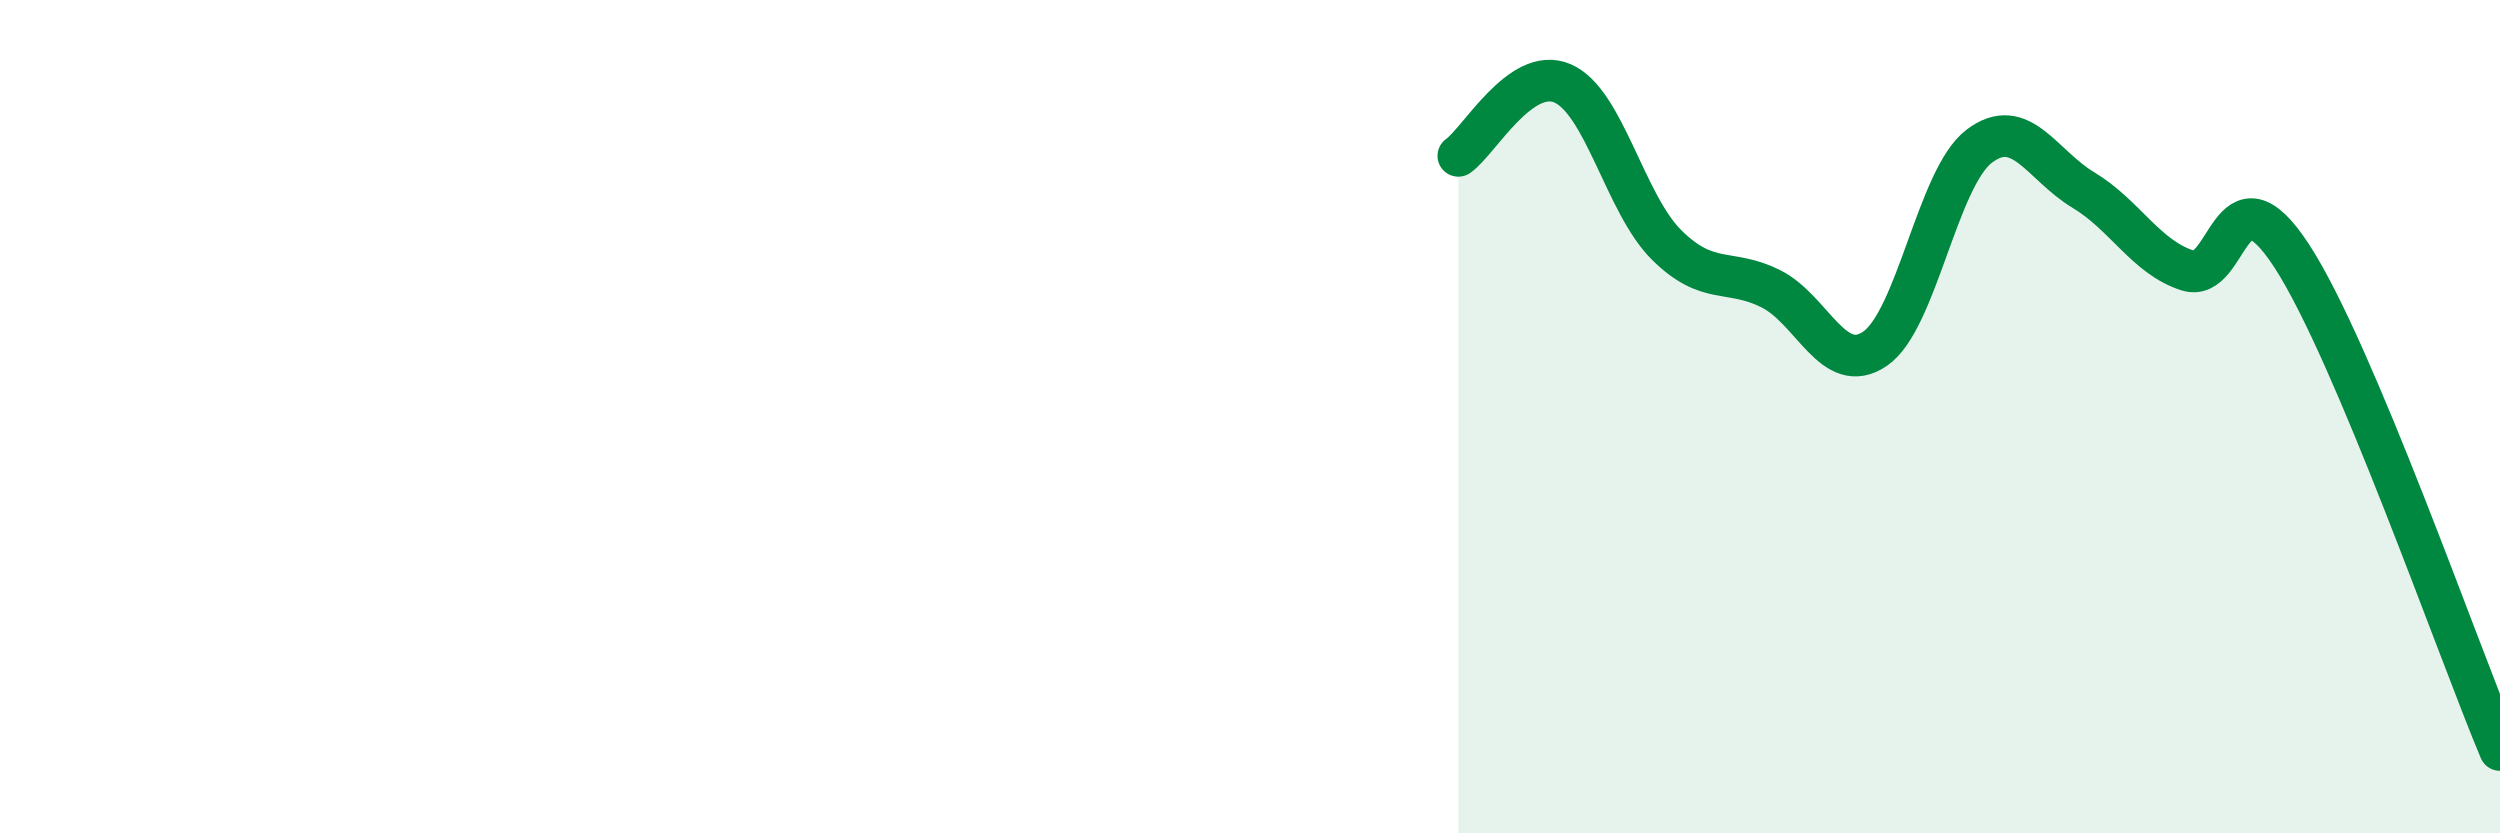 
    <svg width="60" height="20" viewBox="0 0 60 20" xmlns="http://www.w3.org/2000/svg">
      <path
        d="M 35,3.74 C 35.5,3.39 36.5,1.57 37.5,2 C 38.5,2.43 39,4.89 40,5.88 C 41,6.87 41.5,6.43 42.5,6.93 C 43.5,7.43 44,9.05 45,8.37 C 46,7.69 46.5,4.27 47.5,3.51 C 48.5,2.75 49,3.96 50,4.56 C 51,5.16 51.5,6.17 52.5,6.49 C 53.5,6.81 53.5,3.84 55,6.14 C 56.5,8.44 59,15.63 60,18L60 20L35 20Z"
        fill="#008740"
        opacity="0.1"
        stroke-linecap="round"
        stroke-linejoin="round"
      />
      <path
        d="M 35,3.74 C 35.5,3.39 36.5,1.57 37.5,2 C 38.5,2.43 39,4.89 40,5.88 C 41,6.87 41.5,6.43 42.5,6.93 C 43.5,7.43 44,9.05 45,8.37 C 46,7.69 46.5,4.27 47.5,3.51 C 48.5,2.75 49,3.96 50,4.56 C 51,5.16 51.5,6.17 52.5,6.49 C 53.5,6.81 53.5,3.84 55,6.14 C 56.5,8.44 59,15.63 60,18"
        stroke="#008740"
        stroke-width="1"
        fill="none"
        stroke-linecap="round"
        stroke-linejoin="round"
      />
    </svg>
  